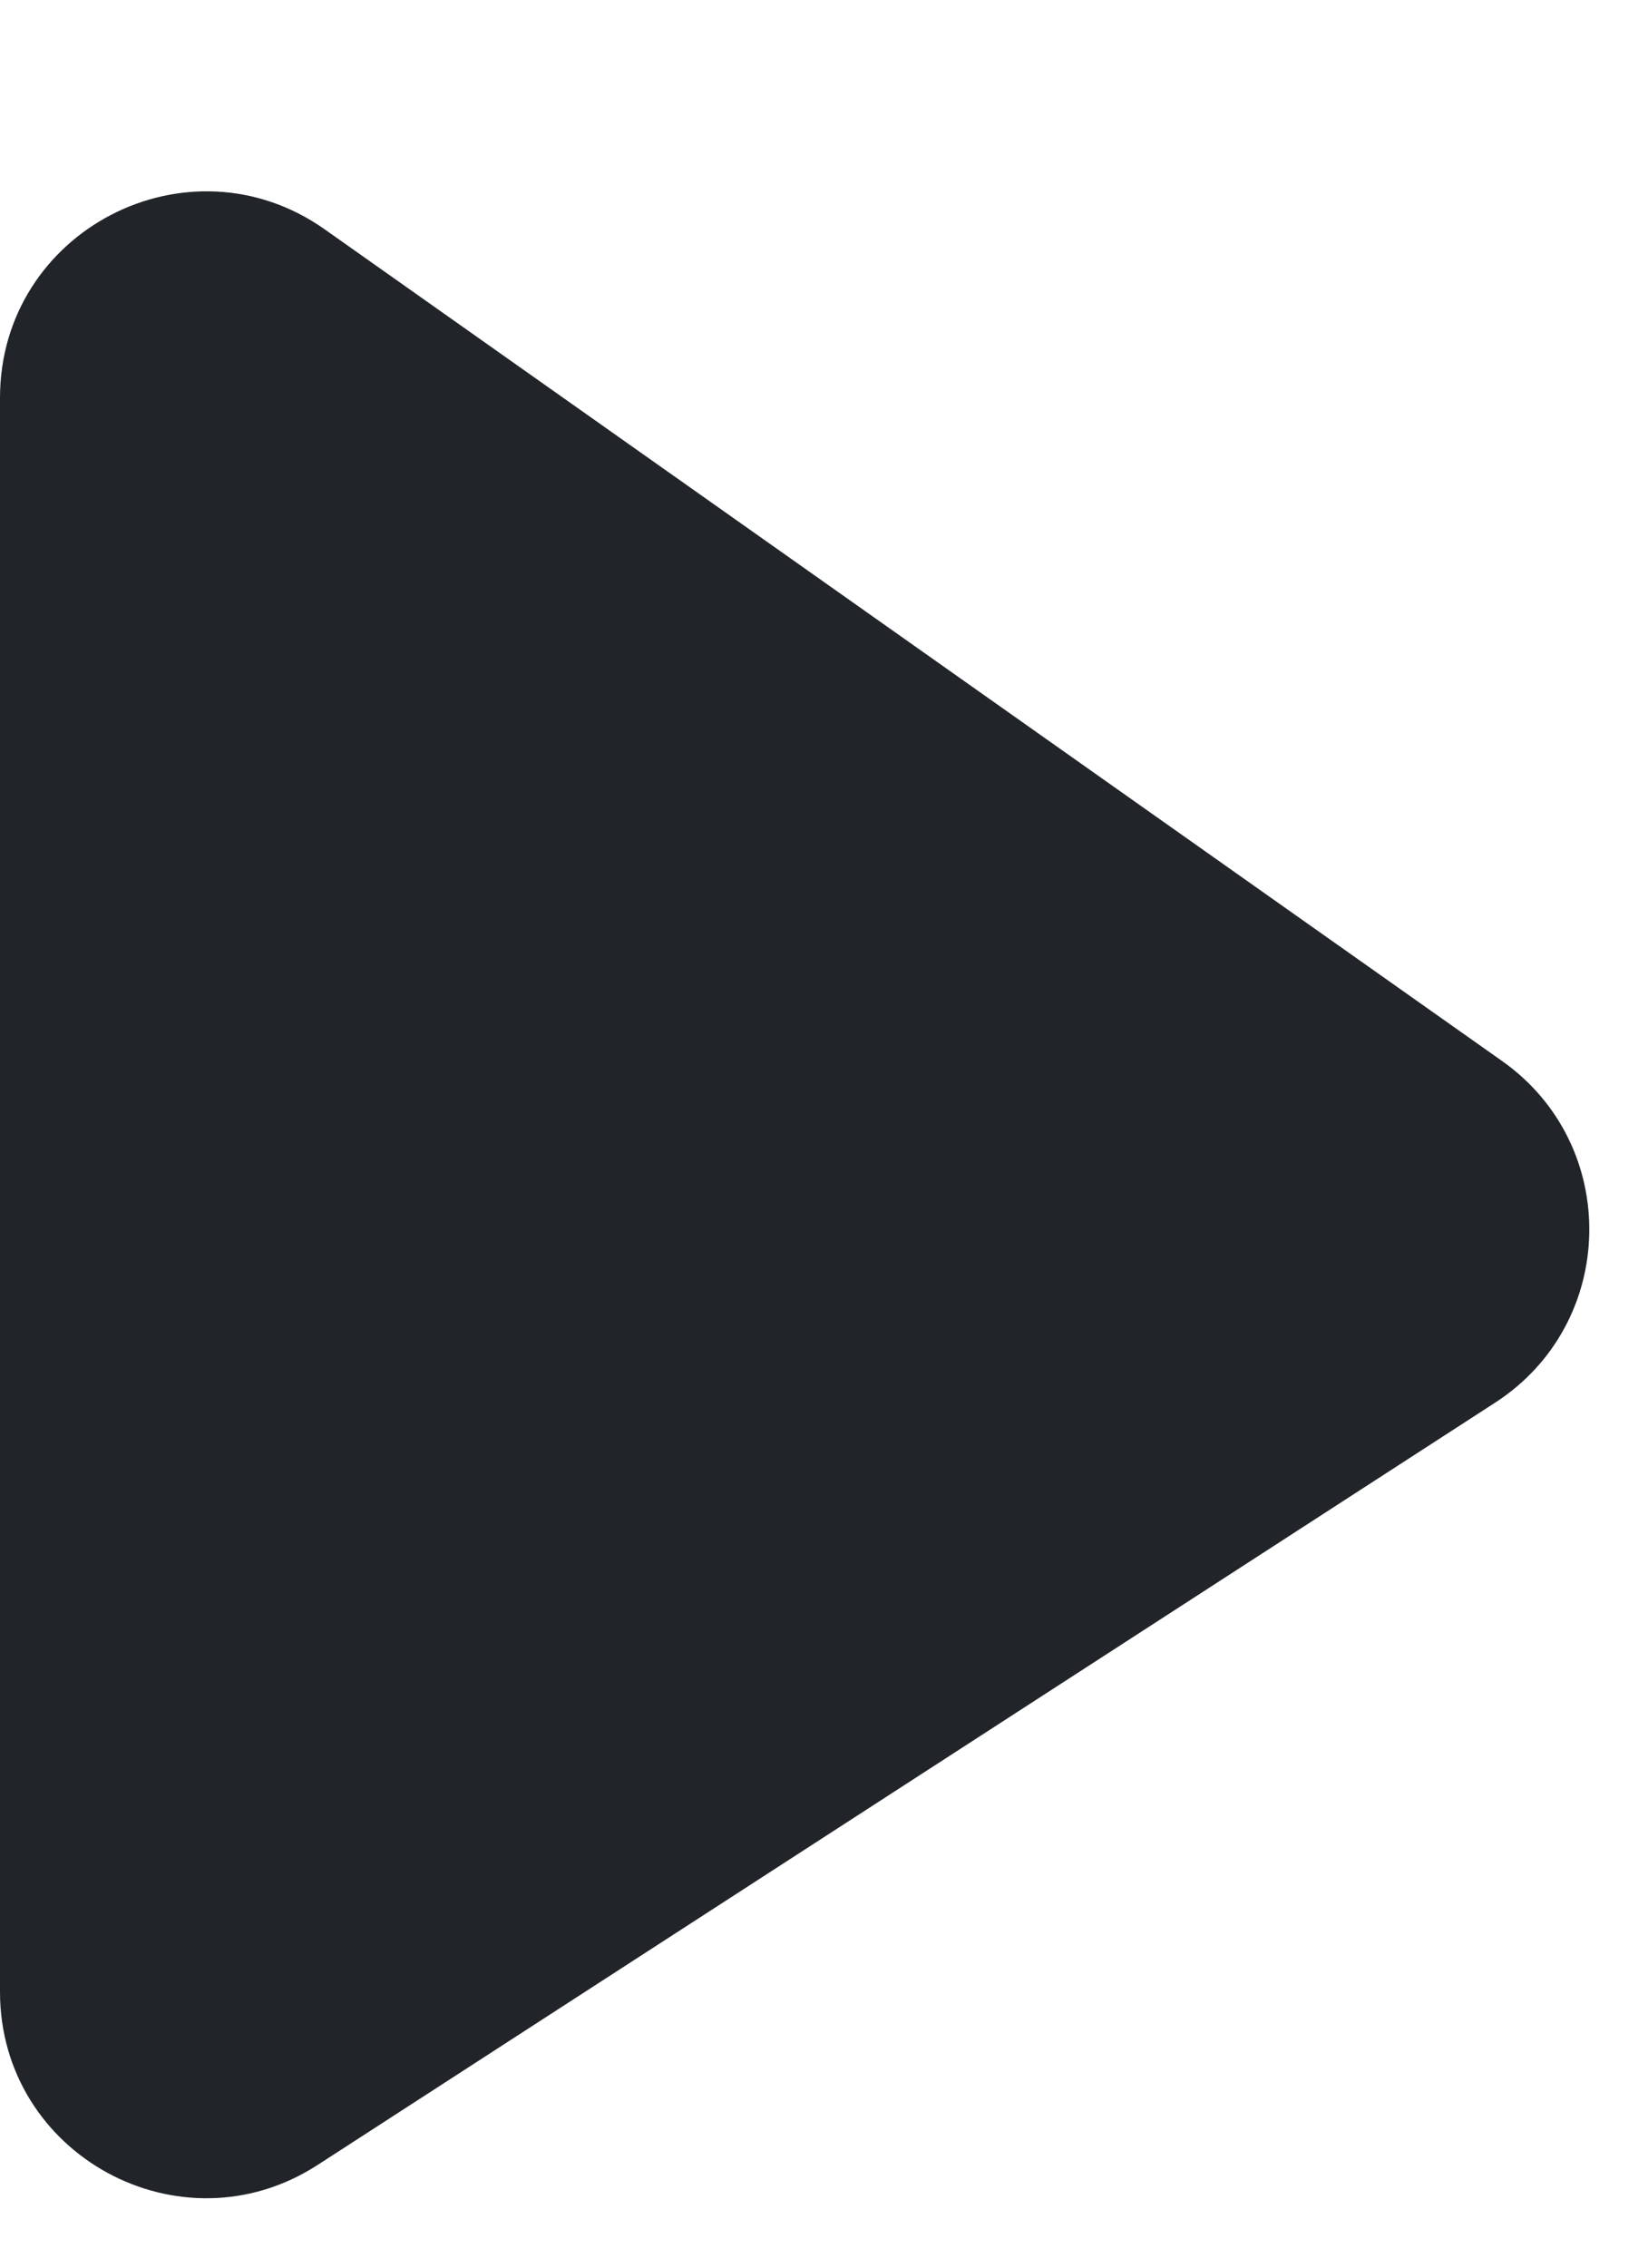 <svg width="8" height="11" viewBox="0 0 8 11" fill="none" xmlns="http://www.w3.org/2000/svg">
<path d="M0 9.662V1.93C0 1.119 0.914 0.645 1.577 1.113L7.292 5.147C7.87 5.555 7.853 6.419 7.258 6.804L1.543 10.501C0.878 10.932 0 10.454 0 9.662Z" fill="#212529"/>
</svg>
